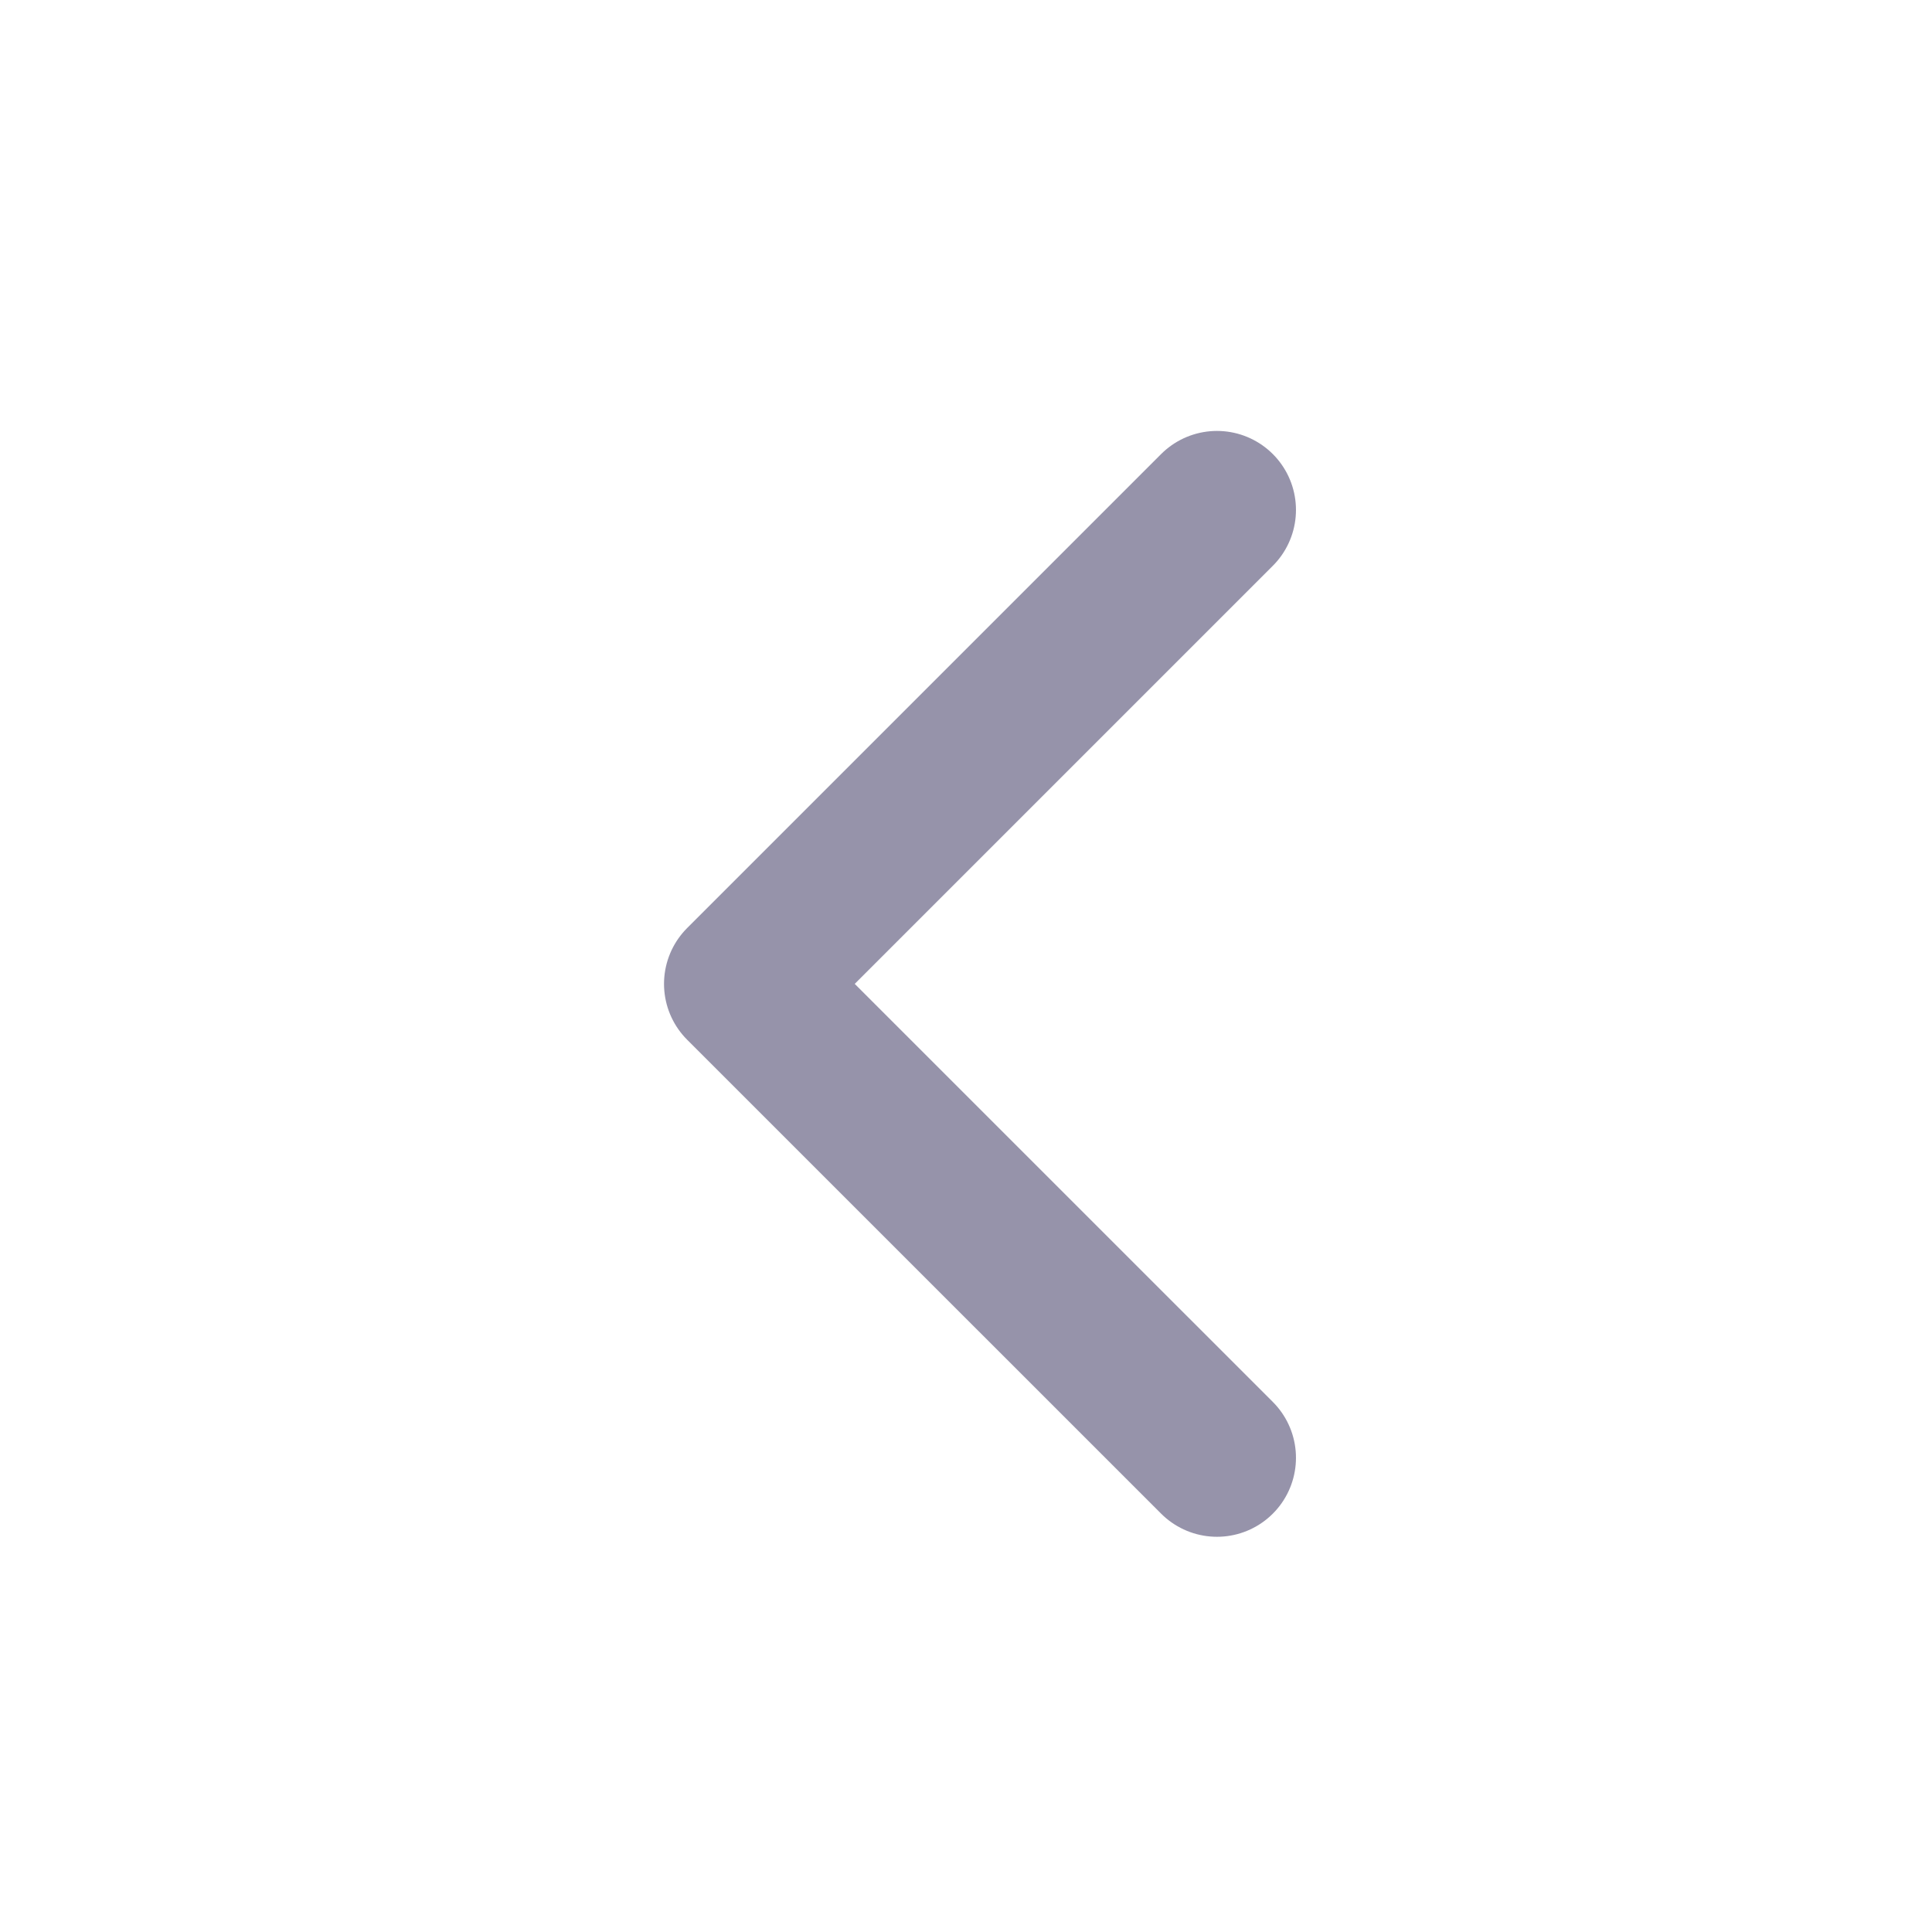 <svg xmlns="http://www.w3.org/2000/svg" width="31" height="31" viewBox="0 0 31 31" fill="none">
  <path d="M19.527 23.391L11.922 15.787L19.527 8.182" stroke="#9693AA" stroke-width="2.535" stroke-linecap="round" stroke-linejoin="round"/>
</svg>